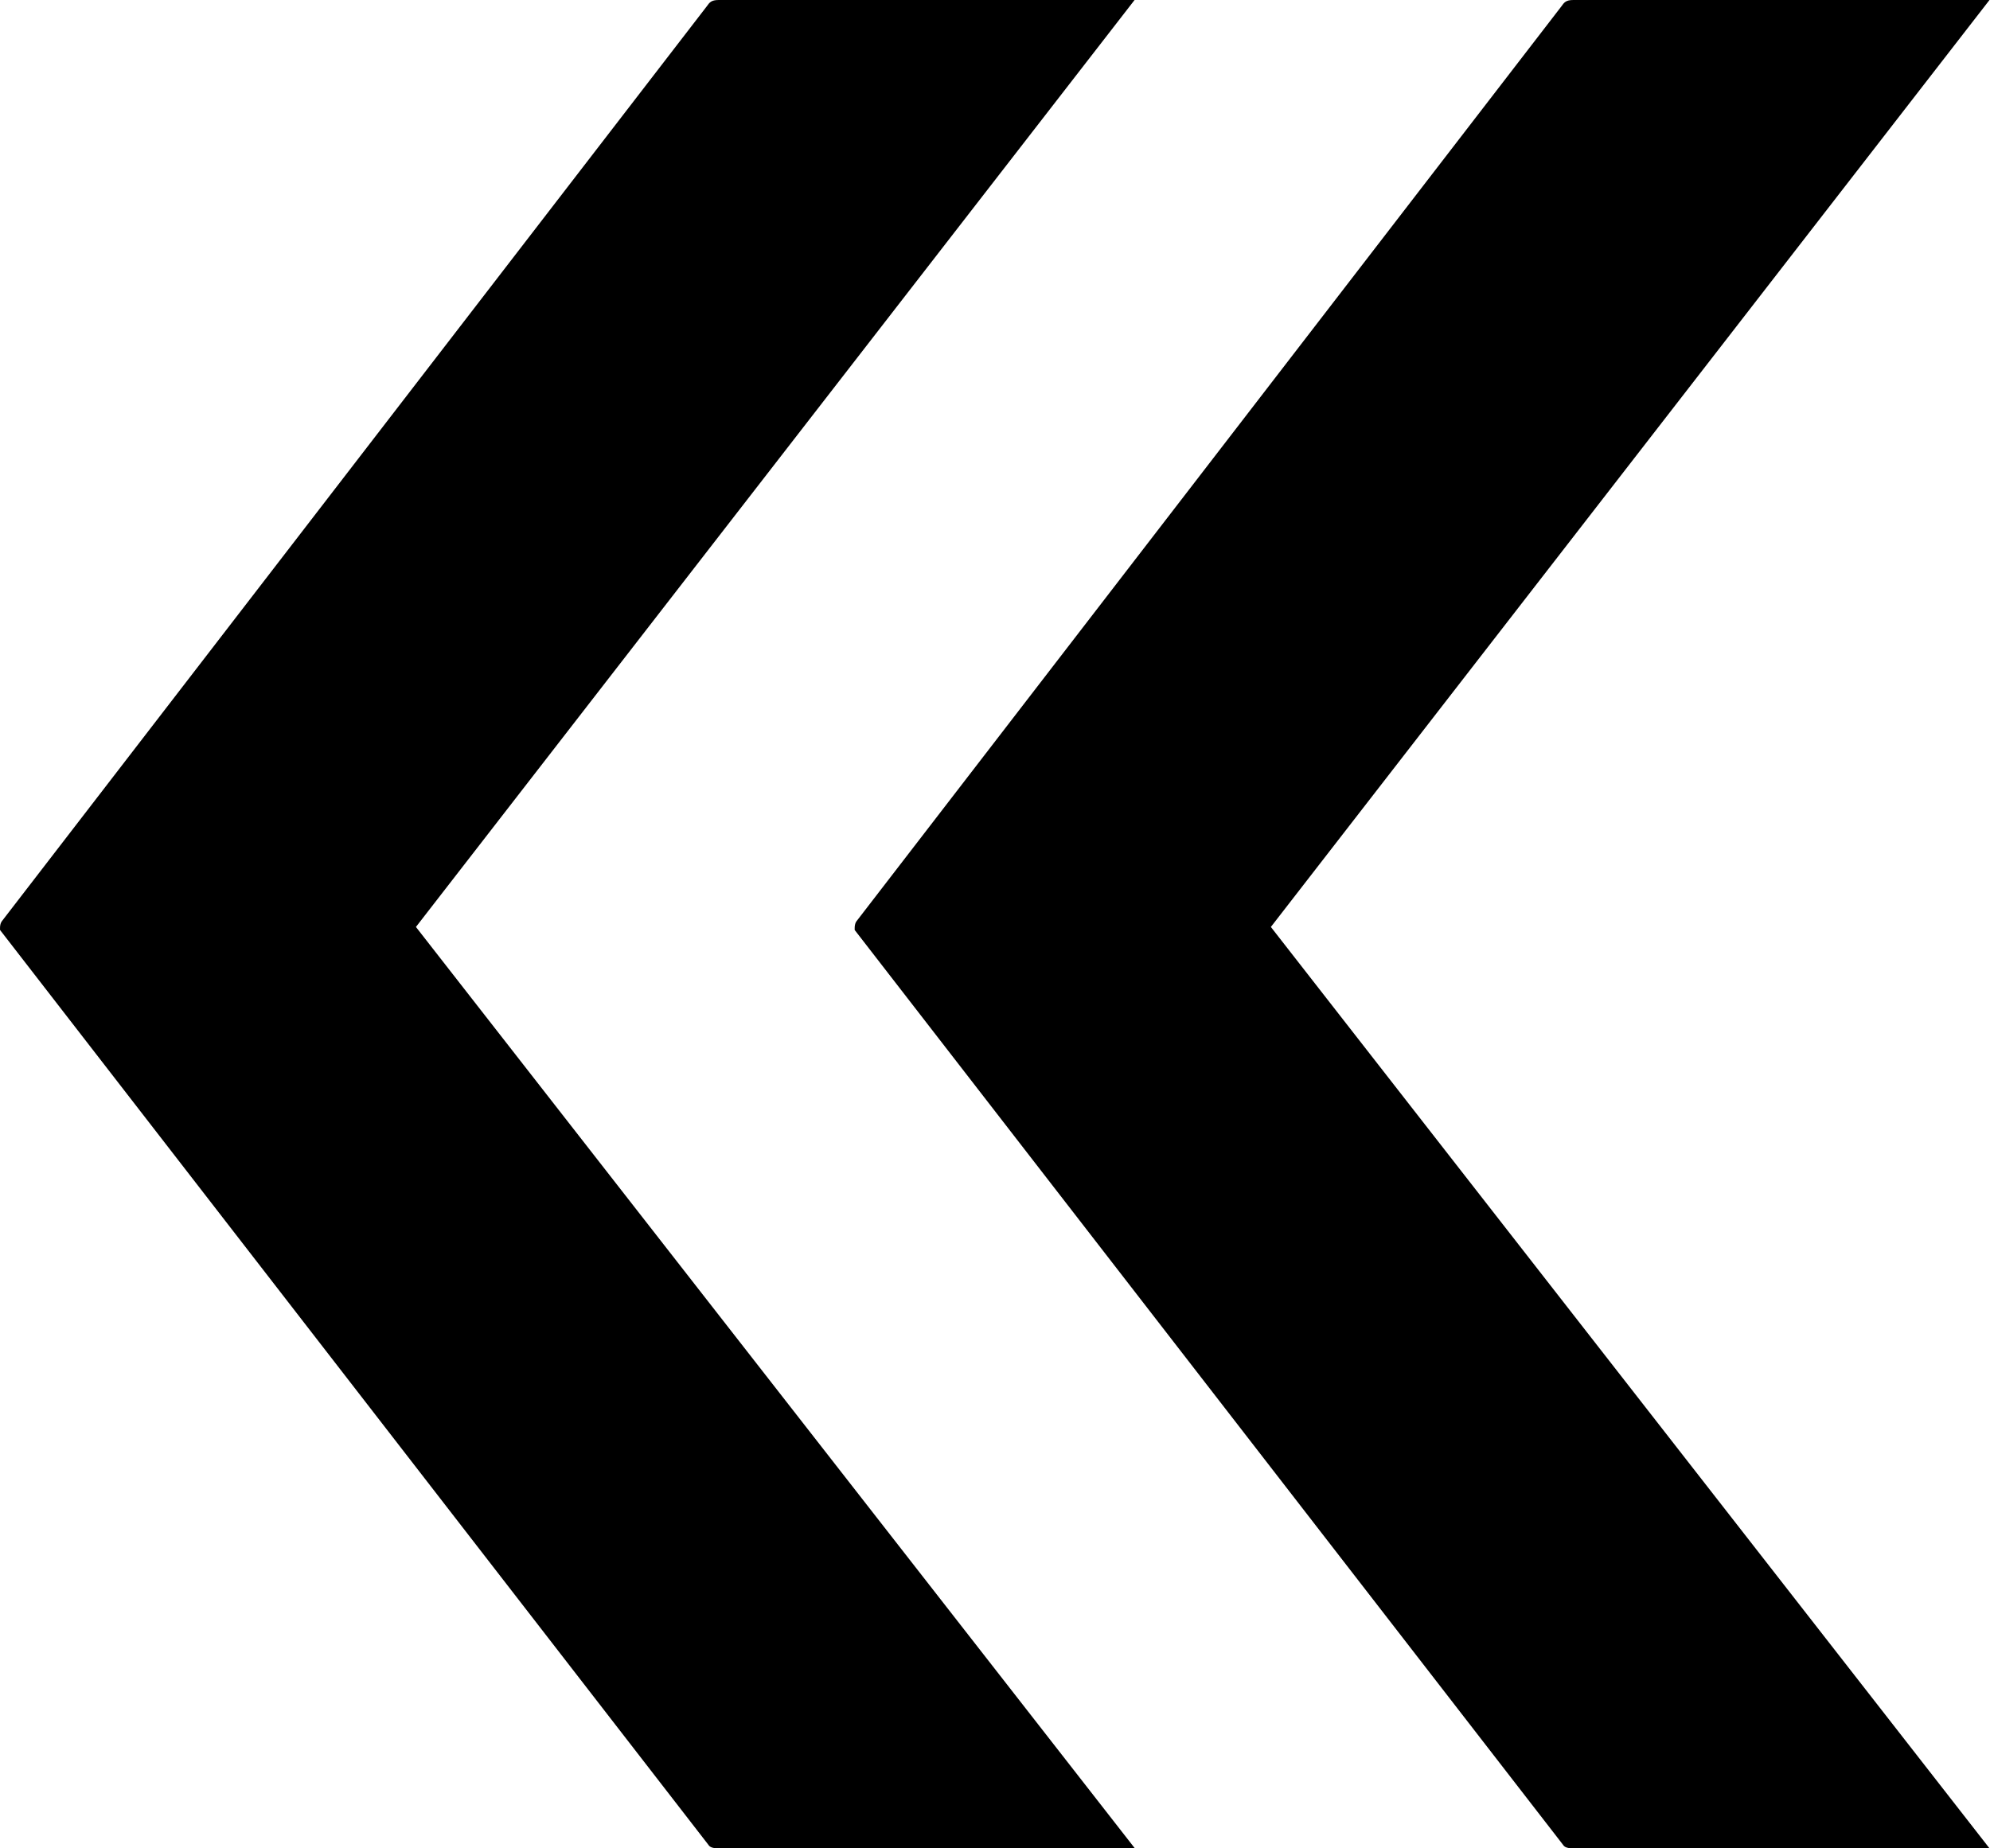 <?xml version="1.0" encoding="UTF-8"?> <svg xmlns="http://www.w3.org/2000/svg" width="183" height="170" viewBox="0 0 183 170" fill="none"><path d="M104.335 -1.18448e-06L38.249 85.257L104.361 170L66.066 170C65.346 170 65.218 169.794 65.115 169.64L0.006 85.54C0.006 85.54 -0.046 85.026 0.16 84.743L64.987 0.592C65.244 0.231 65.398 -4.58848e-06 66.091 -4.52786e-06L104.386 -1.17999e-06L104.335 -1.18448e-06ZM182.954 5.68865e-06L116.869 85.257L182.954 170L144.659 170C143.94 170 143.812 169.794 143.709 169.64L78.599 85.54C78.599 85.54 78.548 85.026 78.754 84.743L143.58 0.592C143.837 0.231 143.991 2.2824e-06 144.685 2.34302e-06L182.954 5.68865e-06Z" fill="black"></path></svg> 
